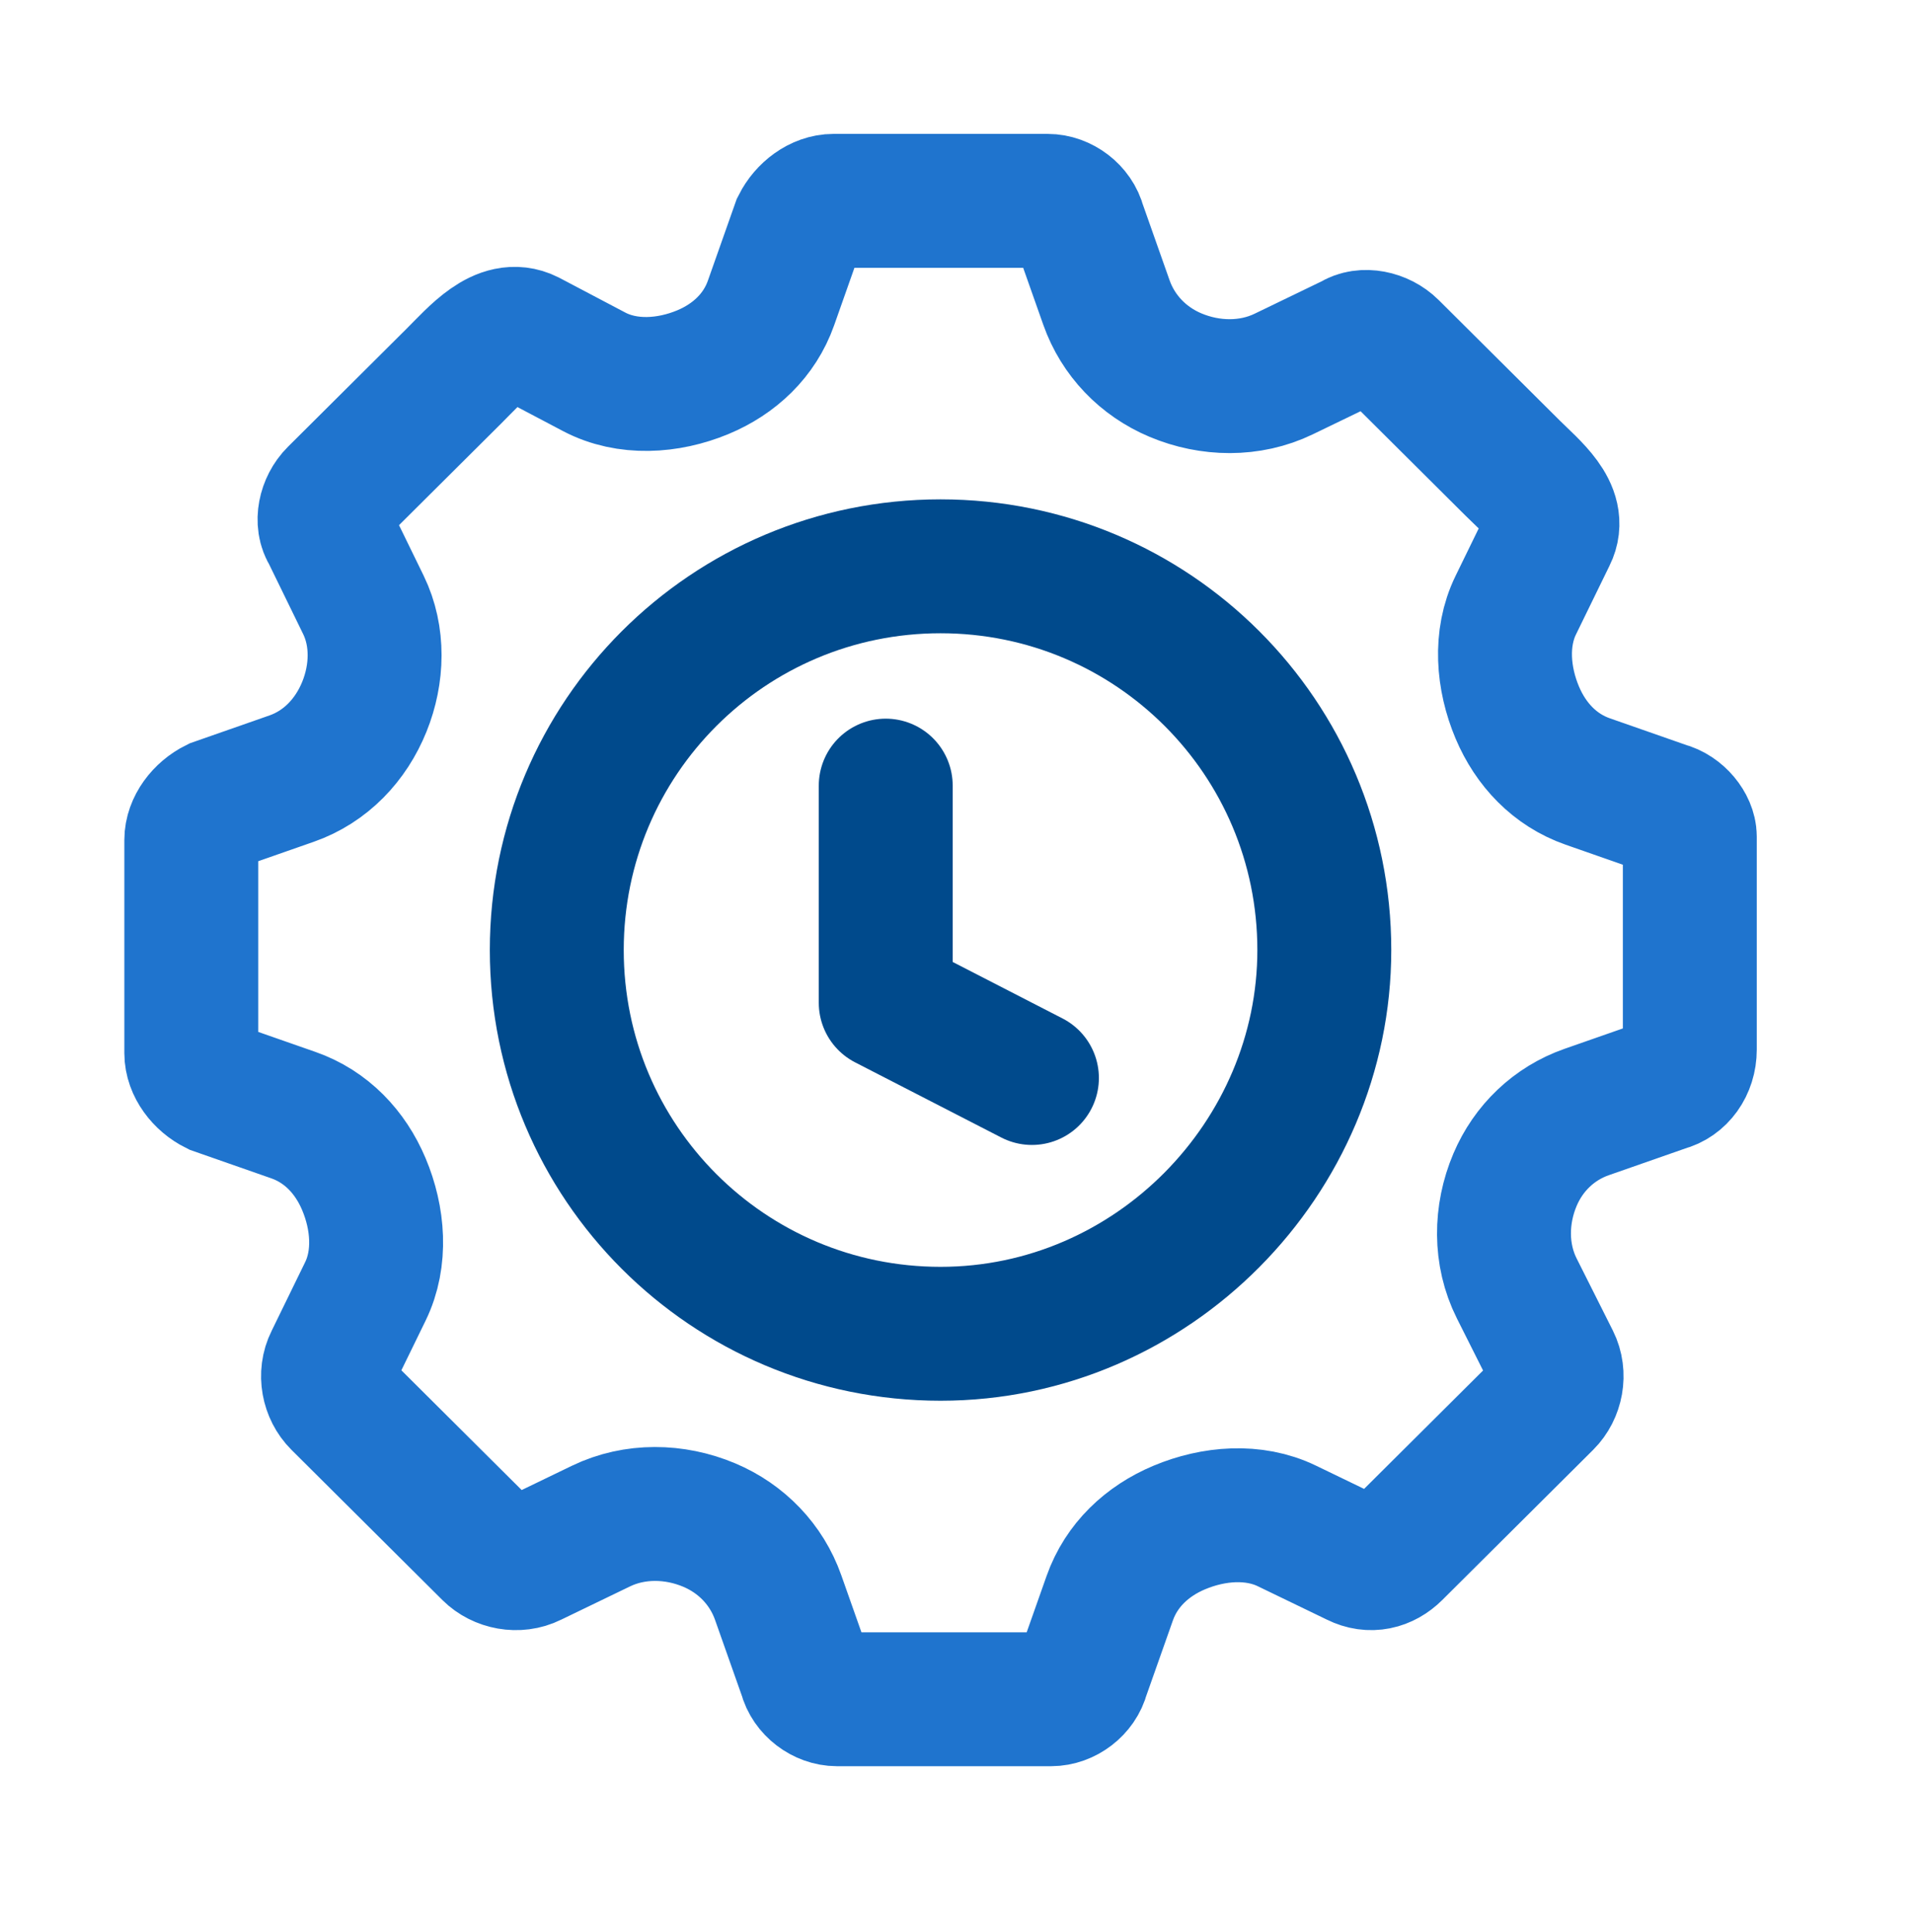 <svg xmlns="http://www.w3.org/2000/svg" width="100" height="101" viewBox="0 0 100 101" fill="none"><path d="M82.995 40.854L87.049 42.272C87.783 42.454 88.333 43.184 88.333 43.732V54.871C88.333 55.784 87.783 56.514 87.049 56.697L82.939 58.134C81.238 58.729 79.901 60.011 79.197 61.671C78.425 63.489 78.399 65.588 79.286 67.353L81.179 71.122C81.546 71.852 81.362 72.765 80.812 73.313L72.924 81.164C72.373 81.712 71.639 81.895 70.906 81.529L67.268 79.771C65.531 78.931 63.434 79.106 61.654 79.851C59.962 80.559 58.62 81.822 58.01 83.551L56.596 87.555C56.413 88.285 55.679 88.833 54.945 88.833H43.755C43.021 88.833 42.287 88.285 42.104 87.555L40.678 83.517C40.069 81.79 38.761 80.436 37.073 79.725C35.264 78.963 33.181 78.926 31.413 79.781L27.795 81.529C27.061 81.895 26.144 81.712 25.593 81.164L17.705 73.313C17.155 72.765 16.971 71.852 17.338 71.122L19.099 67.512C19.946 65.778 19.77 63.679 19.019 61.901C18.312 60.224 17.056 58.898 15.338 58.297L11.284 56.879C10.55 56.514 10 55.784 10 55.053V43.915C10 43.184 10.55 42.454 11.284 42.089L15.243 40.704C17.021 40.083 18.346 38.684 19.05 36.938C19.737 35.235 19.8 33.269 18.995 31.618L17.155 27.846C16.788 27.299 16.971 26.386 17.521 25.838L23.735 19.653C24.85 18.543 26.203 16.92 27.611 17.621L31.059 19.438C32.792 20.351 34.928 20.21 36.736 19.459C38.393 18.77 39.706 17.533 40.303 15.841L41.737 11.778C42.104 11.048 42.838 10.5 43.571 10.5H54.762C55.496 10.5 56.23 11.048 56.413 11.778L57.838 15.816C58.448 17.543 59.756 18.897 61.444 19.608C63.253 20.37 65.336 20.408 67.104 19.553L70.722 17.804C71.272 17.439 72.19 17.621 72.74 18.169L79.059 24.458C80.103 25.497 81.656 26.713 80.995 28.029L79.234 31.639C78.388 33.373 78.564 35.472 79.314 37.25C80.022 38.926 81.277 40.253 82.995 40.854Z" stroke="#1F74CE" stroke-width="7"></path><path d="M49.166 69.727C38.074 69.727 29.105 60.759 29.105 49.666C29.105 38.574 38.074 29.605 49.166 29.605C60.259 29.605 69.227 38.574 69.227 49.666C69.227 60.523 60.259 69.727 49.166 69.727Z" stroke="#004A8C" stroke-width="7"></path><path d="M46.301 41.07V52.425L53.943 56.355" stroke="#004A8C" stroke-width="7" stroke-linecap="round" stroke-linejoin="round"></path></svg>